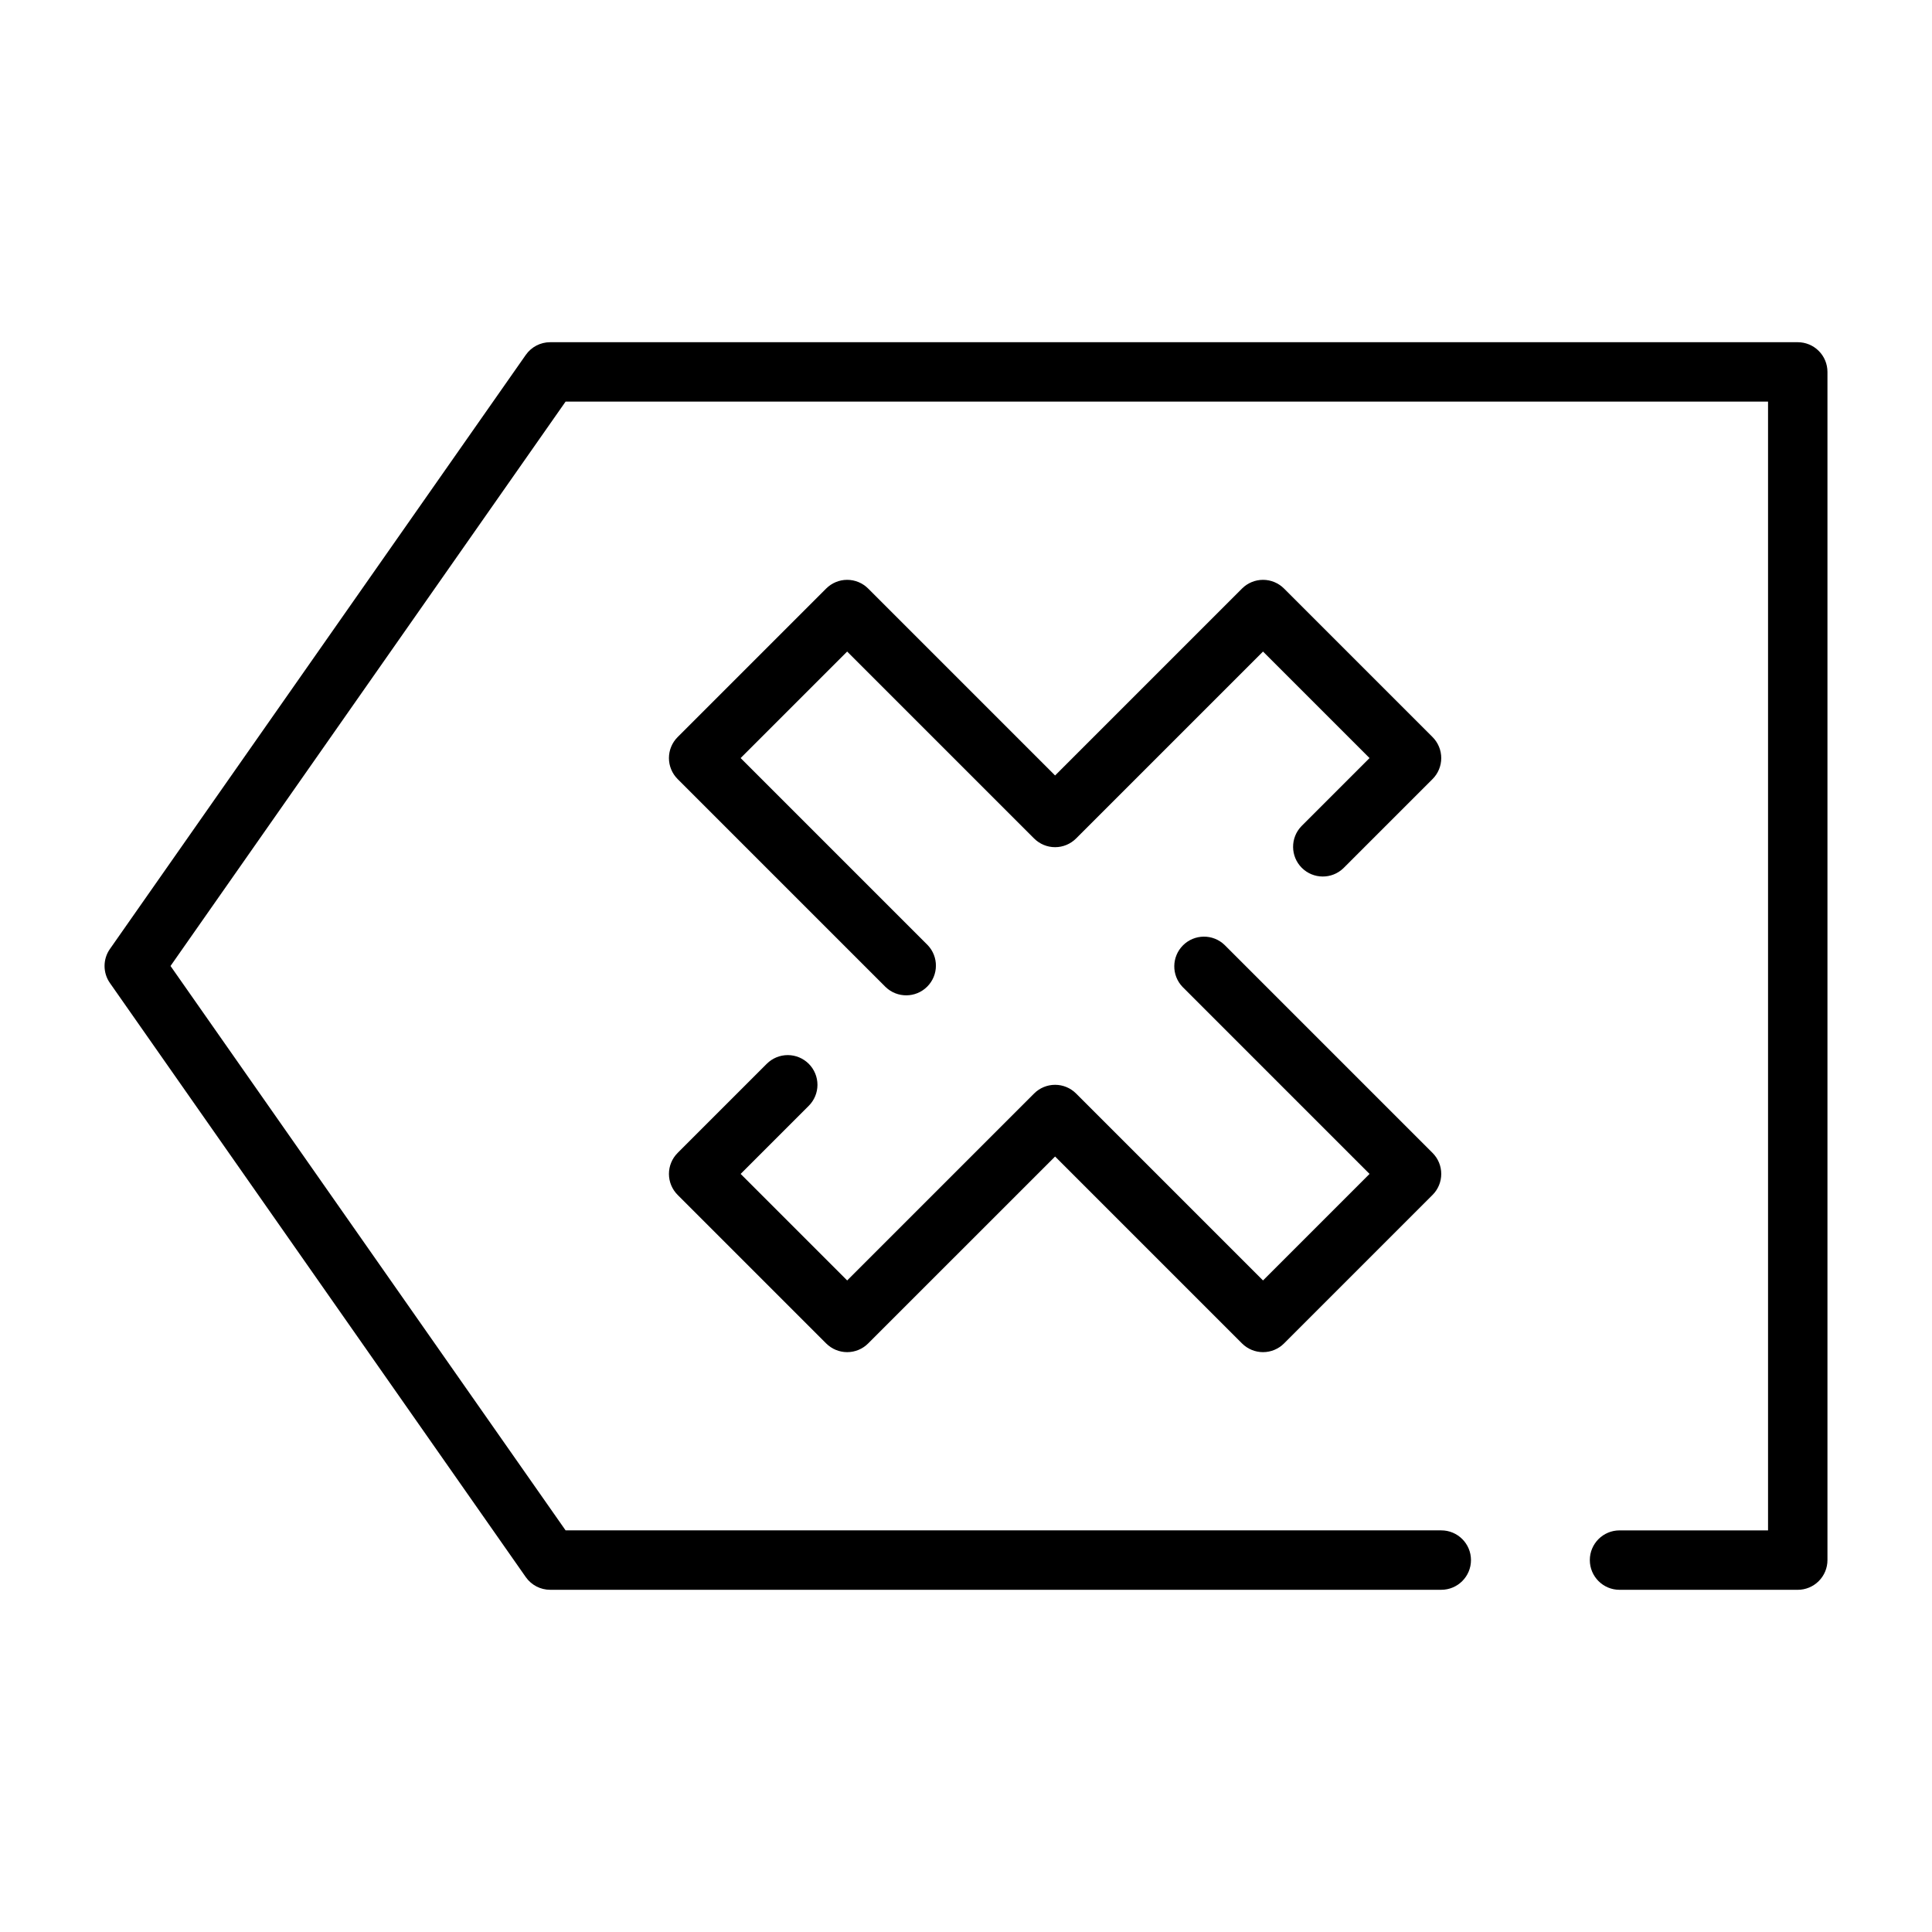 <?xml version="1.0" encoding="UTF-8"?>
<!-- Uploaded to: ICON Repo, www.svgrepo.com, Generator: ICON Repo Mixer Tools -->
<svg fill="#000000" width="800px" height="800px" version="1.1" viewBox="144 144 512 512" xmlns="http://www.w3.org/2000/svg">
 <g>
  <path d="m620.41 234.69h-330.62c-2.566 0-4.977 1.254-6.449 3.359l-110.21 157.44v-0.004c-1.898 2.711-1.898 6.316 0 9.027l110.21 157.44c1.473 2.102 3.883 3.359 6.449 3.359h236.16c4.348 0 7.875-3.527 7.875-7.875s-3.527-7.871-7.875-7.871h-232.06l-104.7-149.57 104.7-149.57 318.66 0.004v299.14h-39.359c-4.348 0-7.871 3.523-7.871 7.871s3.523 7.875 7.871 7.875h47.23c2.09 0 4.09-0.832 5.566-2.309 1.477-1.477 2.309-3.477 2.309-5.566v-314.88c0-2.09-0.832-4.09-2.309-5.566-1.477-1.477-3.477-2.305-5.566-2.305z"/>
  <path d="m523.64 339.33-39.359-39.359c-1.477-1.477-3.481-2.309-5.566-2.309s-4.09 0.832-5.566 2.309l-49.539 49.539-49.539-49.539c-1.473-1.477-3.477-2.309-5.562-2.309-2.09 0-4.09 0.832-5.566 2.309l-39.359 39.359c-1.477 1.477-2.309 3.477-2.309 5.566 0 2.086 0.832 4.09 2.309 5.566l55.105 55.105-0.004-0.004c3.09 2.984 8 2.941 11.035-0.094 3.039-3.039 3.082-7.945 0.098-11.035l-49.539-49.539 28.23-28.227 49.539 49.539v-0.004c1.473 1.477 3.477 2.309 5.562 2.309 2.09 0 4.09-0.832 5.566-2.309l49.539-49.535 28.227 28.227-18.047 18.051c-2.984 3.09-2.941 8 0.094 11.035 3.039 3.035 7.949 3.078 11.035 0.094l23.617-23.617v0.004c1.477-1.477 2.305-3.481 2.305-5.566 0-2.09-0.828-4.09-2.305-5.566z"/>
  <path d="m358.33 425.92c-1.477-1.477-3.477-2.309-5.566-2.309-2.086 0-4.09 0.832-5.566 2.309l-23.617 23.617h0.004c-1.477 1.473-2.309 3.477-2.309 5.562 0 2.09 0.832 4.09 2.309 5.566l39.359 39.359c1.477 1.477 3.477 2.309 5.566 2.309 2.086 0 4.09-0.832 5.562-2.309l49.539-49.535 49.539 49.539v-0.004c1.477 1.477 3.481 2.309 5.566 2.309s4.09-0.832 5.566-2.309l39.359-39.359c1.477-1.477 2.305-3.477 2.305-5.566 0-2.086-0.828-4.09-2.305-5.562l-55.105-55.105c-3.086-2.984-7.996-2.941-11.035 0.094-3.035 3.039-3.078 7.949-0.094 11.035l49.535 49.539-28.227 28.23-49.539-49.539c-1.477-1.477-3.477-2.305-5.566-2.305-2.086 0-4.09 0.828-5.562 2.305l-49.539 49.539-28.23-28.23 18.051-18.051c1.477-1.473 2.305-3.477 2.305-5.562 0-2.09-0.828-4.09-2.305-5.566z"/>
 </g>
</svg>
